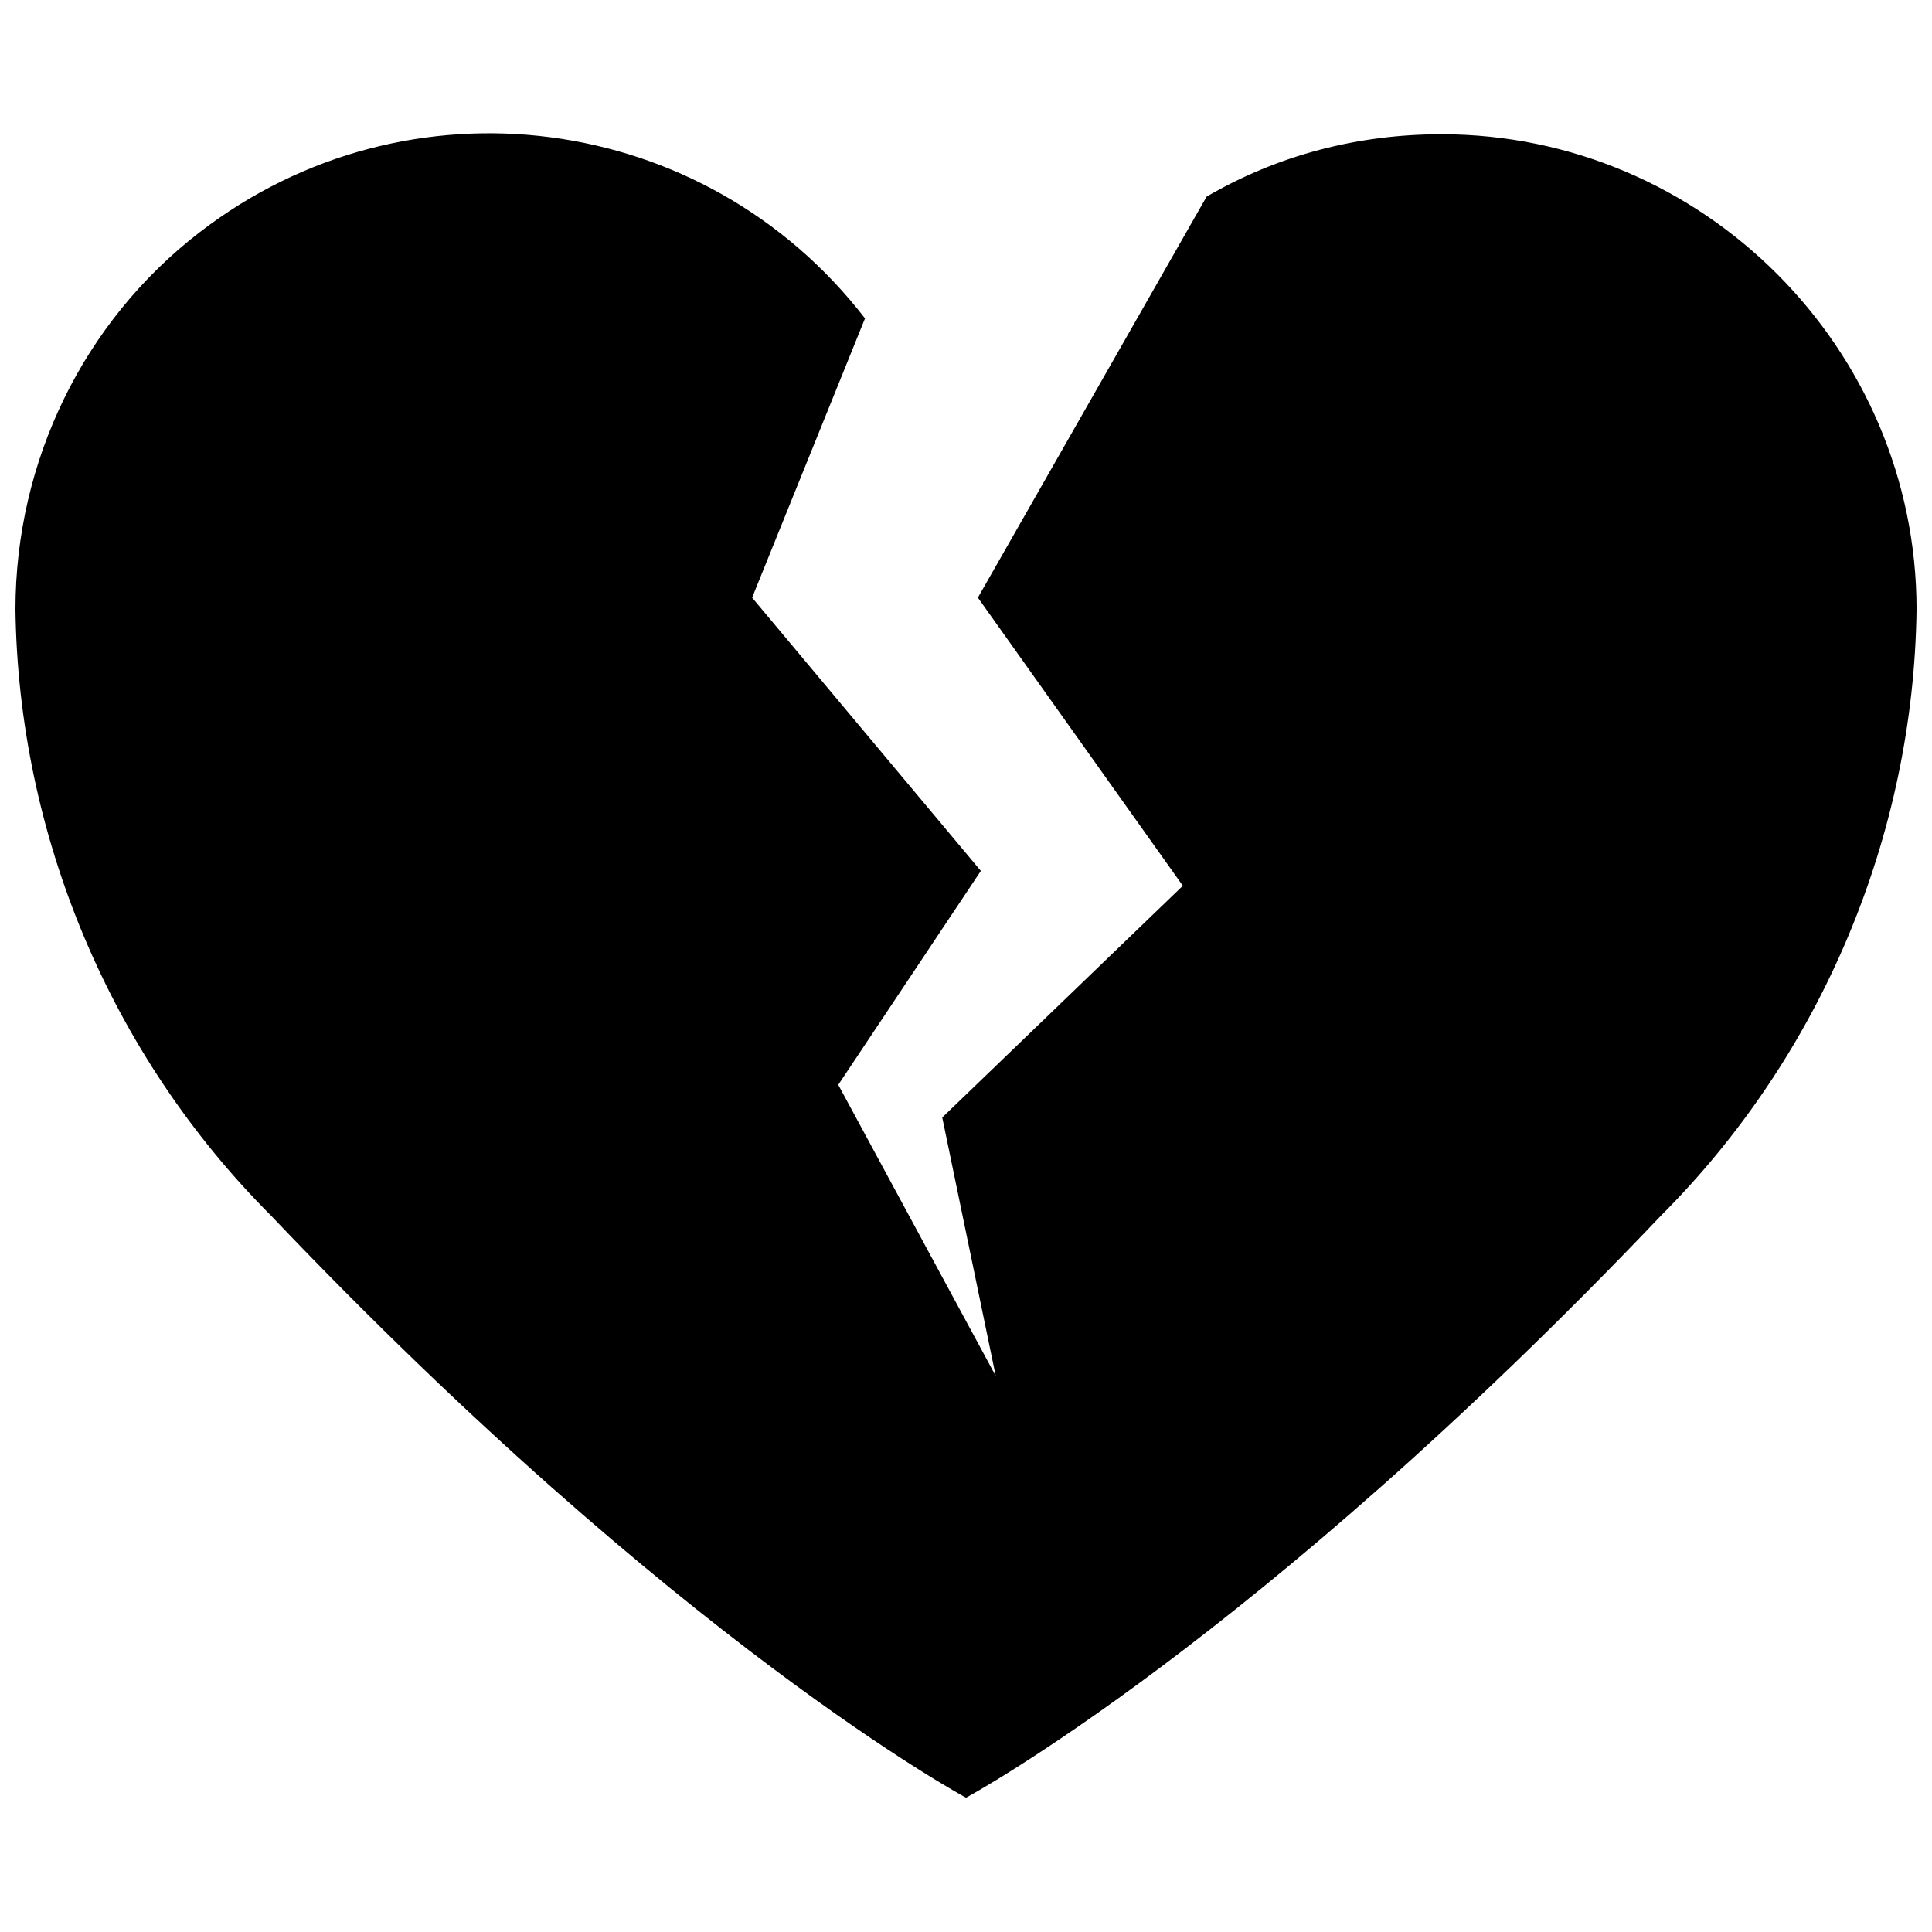 <?xml version="1.0" encoding="UTF-8"?>
<!-- Uploaded to: ICON Repo, www.iconrepo.com, Generator: ICON Repo Mixer Tools -->
<svg width="800px" height="800px" version="1.1" viewBox="144 144 512 512" xmlns="http://www.w3.org/2000/svg">
 <defs>
  <clipPath id="a">
   <path d="m148.09 179h503.81v442h-503.81z"/>
  </clipPath>
 </defs>
 <g clip-path="url(#a)">
  <path d="m525.95 179.58c-22.043 0-43.297 5.512-62.188 16.531l-60.613 106.27 54.316 76.359-63.762 61.402 14.168 68.488-41.723-77.148 37.785-56.68-60.613-72.422 29.914-73.996c-42.508-55.105-121.23-65.336-176.33-22.828-30.703 23.613-48.809 60.613-48.809 99.973 0.789 59.828 25.191 118.08 67.699 160.59 107.85 113.36 184.21 154.29 184.21 154.29s76.359-40.934 184.21-154.29c42.504-42.508 66.91-100.76 67.695-160.59 0-69.273-56.676-125.95-125.95-125.95z"/>
 </g>
</svg>